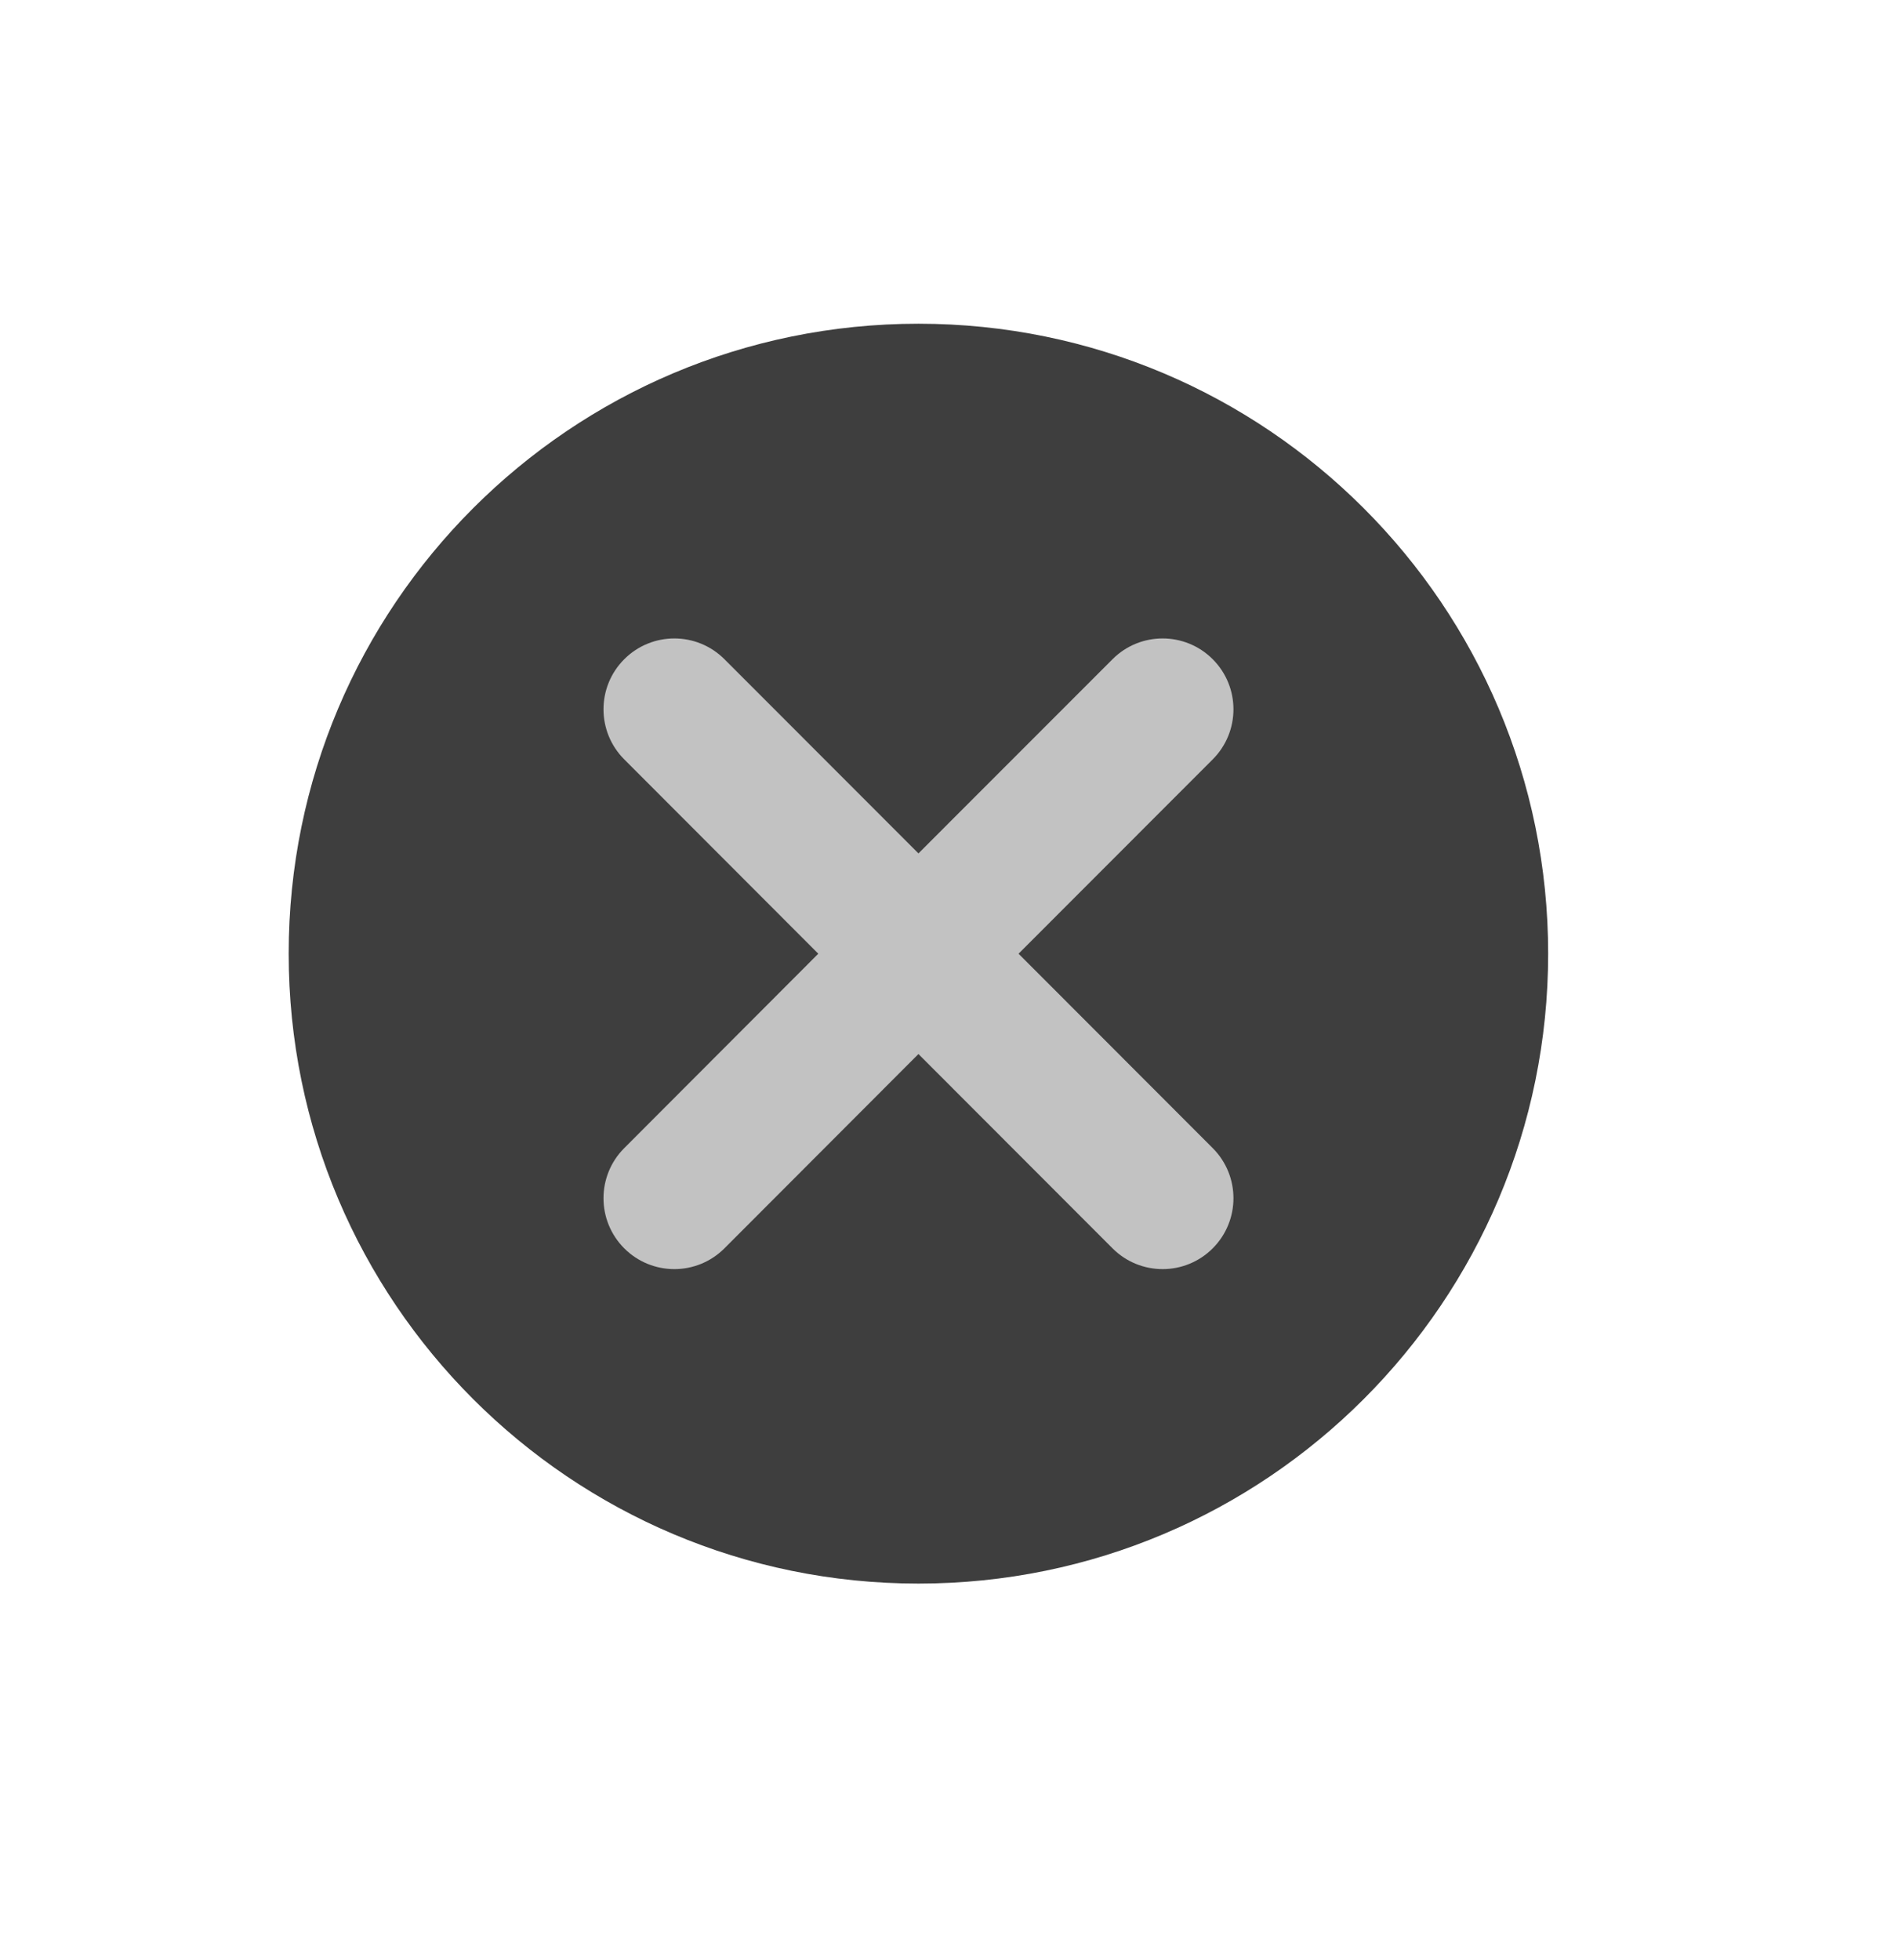 <svg xmlns="http://www.w3.org/2000/svg" width="31" height="32" viewBox="0 0 31 32" fill="none">
  <rect x="9" y="10" width="12" height="11" fill="#C2C2C2"/>
  <path d="M15.001 5.286C20.681 5.286 25.286 9.891 25.286 15.572C25.286 21.253 20.681 25.858 15.001 25.858C9.32 25.858 4.715 21.253 4.715 15.572C4.715 9.891 9.32 5.286 15.001 5.286ZM18.171 10.764L15.001 13.935L11.832 10.764C11.38 10.312 10.648 10.312 10.196 10.764C9.744 11.216 9.744 11.948 10.196 12.4L13.365 15.573L10.196 18.747C9.744 19.199 9.744 19.932 10.196 20.384C10.648 20.836 11.38 20.836 11.832 20.384L15.001 17.211L18.171 20.384C18.623 20.836 19.355 20.836 19.807 20.384C20.259 19.932 20.259 19.199 19.807 18.747L16.636 15.573L19.807 12.4C20.259 11.948 20.259 11.216 19.807 10.764C19.355 10.312 18.623 10.312 18.171 10.764Z" fill="#3E3E3E"/>
</svg>
